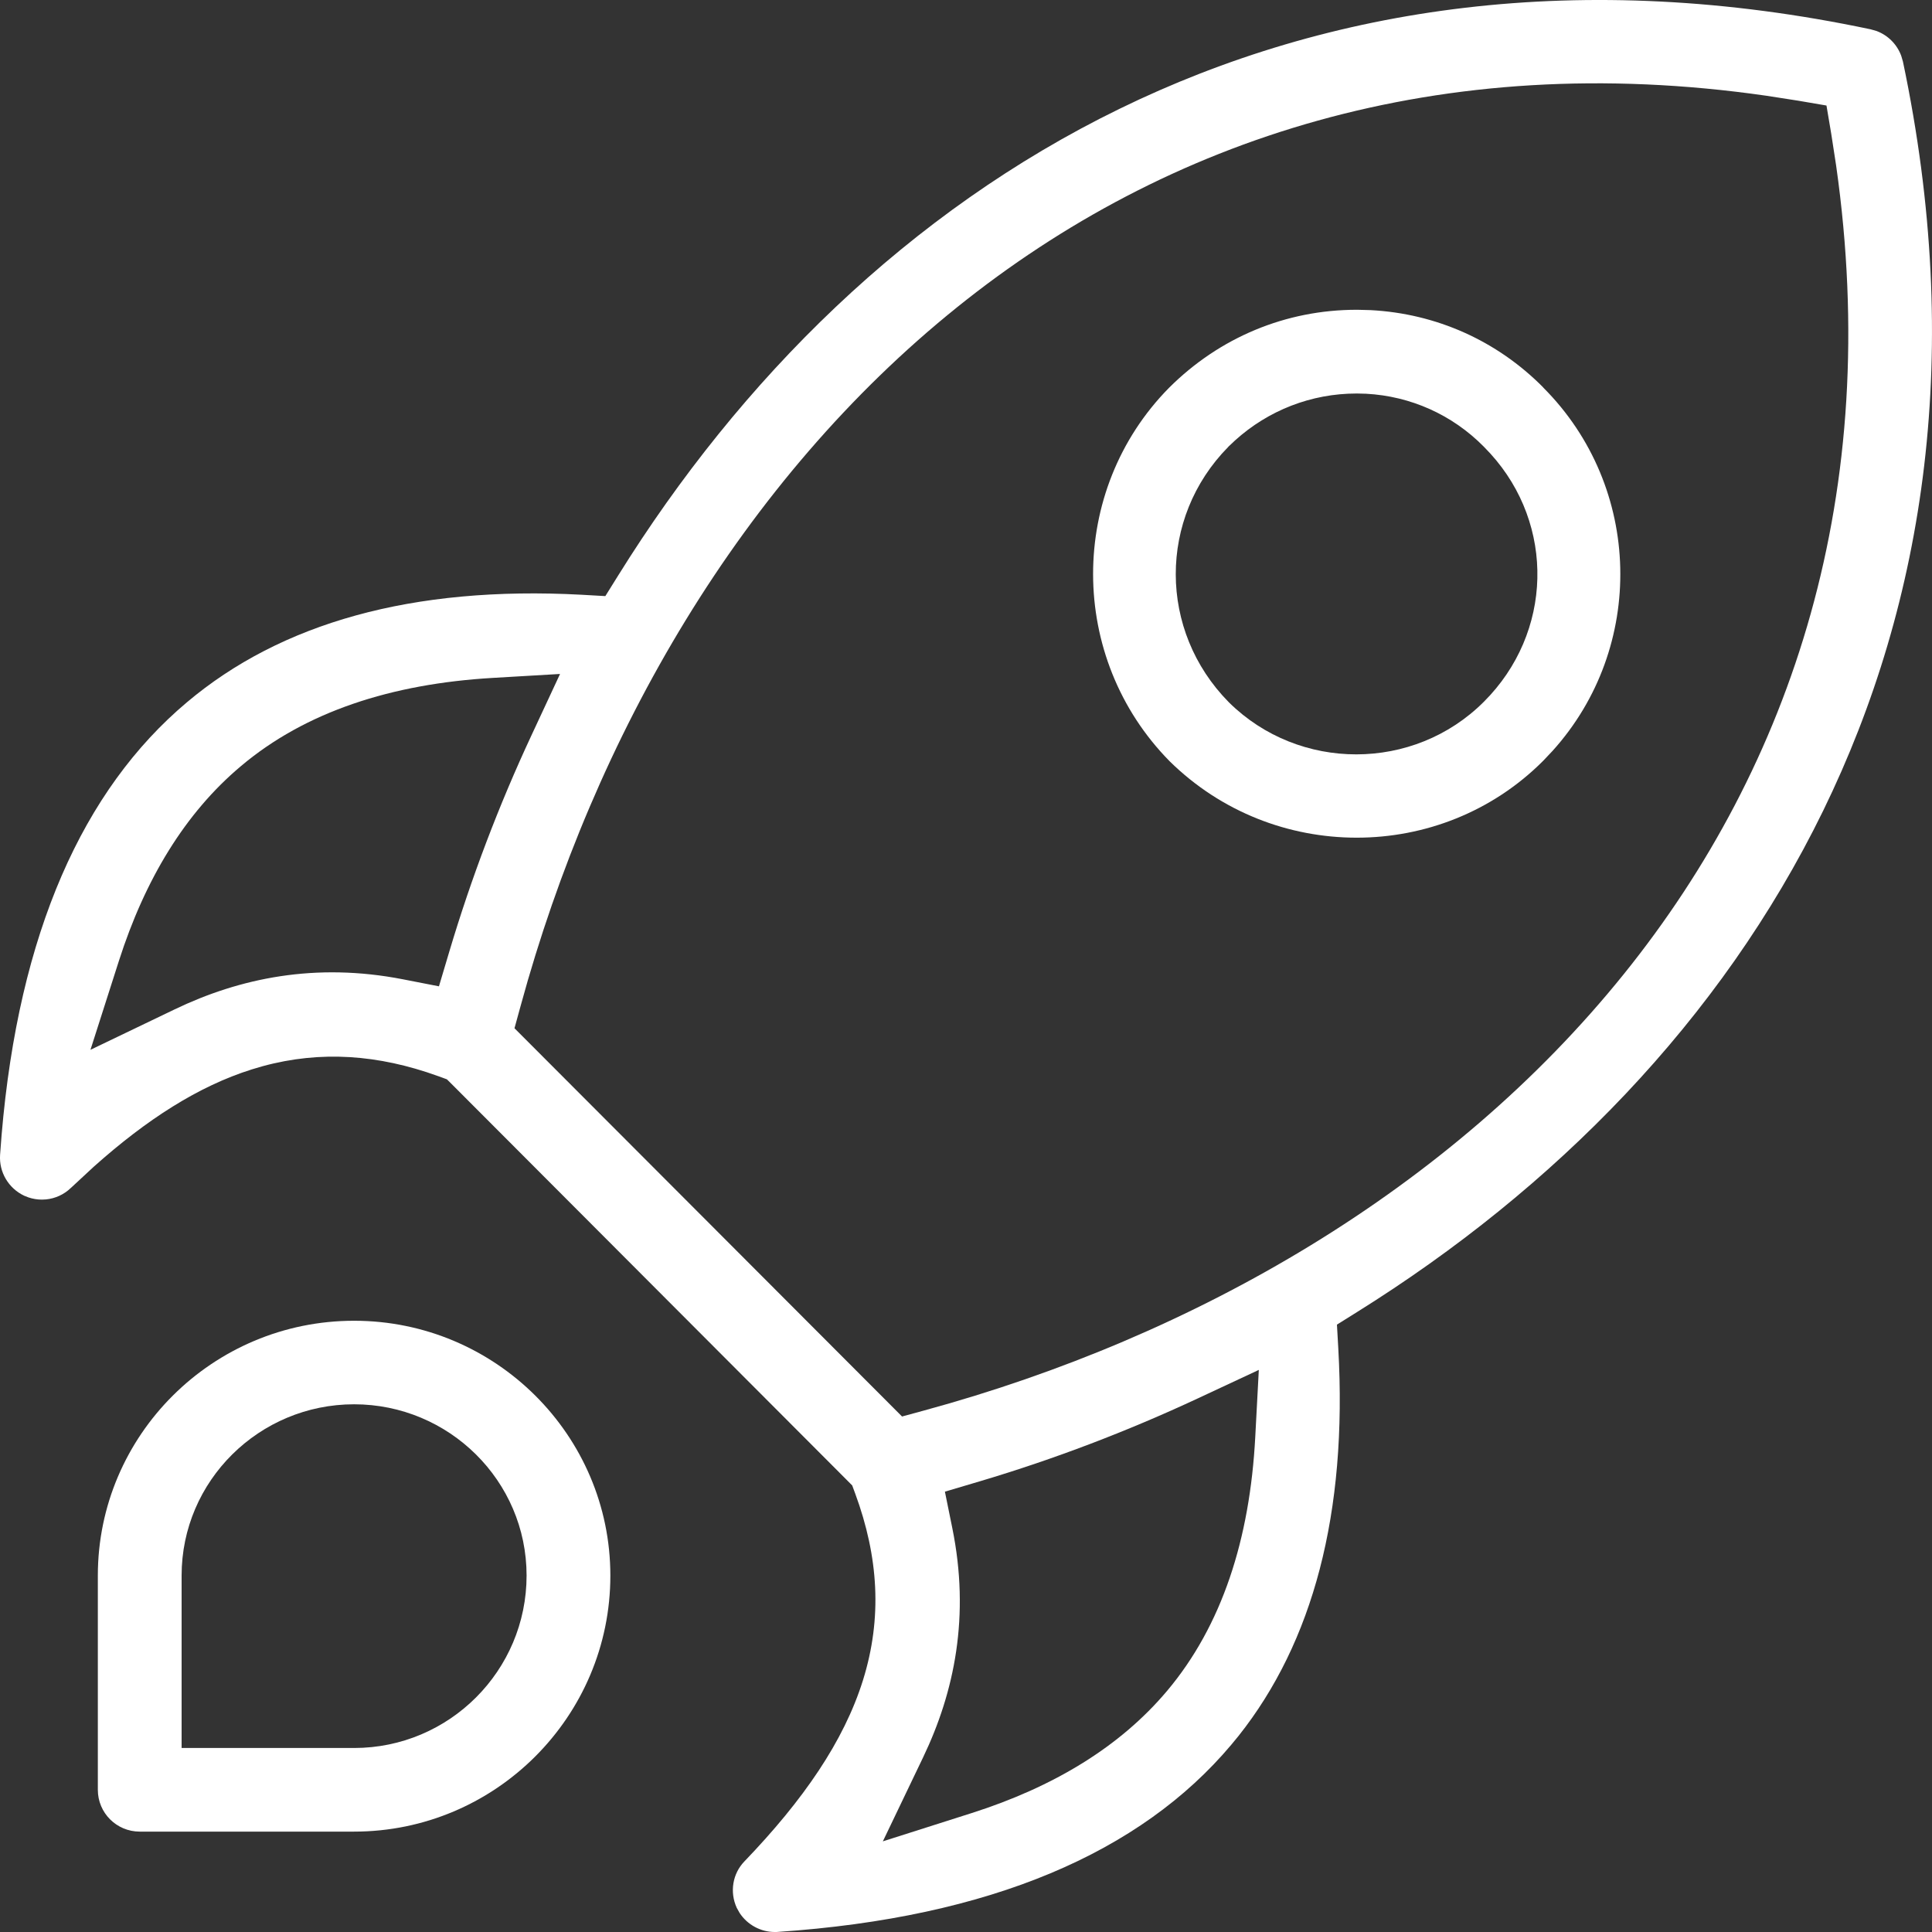 <svg width="50" height="50" viewBox="0 0 50 50" fill="none" xmlns="http://www.w3.org/2000/svg">
<rect x="0" y="0" width="50" height="50" fill="#333333" stroke="none"/>
<g clip-path="url(#clip0_828_18355)">
<path fill-rule="evenodd" clip-rule="evenodd" d="M9.164 34.181C12.826 34.181 15.796 37.148 15.796 40.777C15.796 44.426 12.822 47.402 9.164 47.402H3.615C3.015 47.401 2.532 46.917 2.532 46.32L2.532 40.776C2.532 37.143 5.502 34.181 9.164 34.181ZM13.628 40.775C13.628 38.322 11.617 36.343 9.164 36.343C6.71 36.343 4.7 38.322 4.7 40.775V45.238H9.164C11.626 45.238 13.628 43.237 13.628 40.775Z" fill="white"/>
<path fill-rule="evenodd" clip-rule="evenodd" d="M39.939 10.03C42.516 12.609 42.597 16.76 40.177 19.436L39.936 19.691C38.614 21.015 36.868 21.679 35.111 21.679C33.359 21.679 31.612 21.021 30.272 19.703C27.629 17.022 27.634 12.694 30.253 10.038C31.565 8.728 33.282 8.017 35.111 8.017H35.133L35.472 8.026C37.168 8.115 38.74 8.816 39.937 10.025L39.939 10.03ZM38.397 11.556C37.582 10.732 36.507 10.252 35.355 10.19L35.125 10.184H35.106C33.935 10.185 32.825 10.618 31.961 11.4L31.791 11.56L31.786 11.567C29.971 13.408 29.977 16.323 31.799 18.171L31.808 18.18C33.621 19.97 36.585 19.977 38.401 18.163C40.191 16.378 40.249 13.585 38.572 11.74L38.404 11.563C38.402 11.561 38.4 11.559 38.397 11.556Z" fill="white"/>
<path fill-rule="evenodd" clip-rule="evenodd" d="M48.564 0.802C48.86 0.912 49.094 1.147 49.203 1.442L49.248 1.594C52.389 16.511 45.306 27.598 35.123 33.954L34.6 34.281L34.635 34.897C34.876 39.167 33.976 42.505 32.053 44.926L31.862 45.158C29.522 47.937 25.645 49.627 20.124 49.998L20.099 50H20.05C19.686 50 19.343 49.813 19.143 49.51L19.067 49.375C18.879 48.964 18.96 48.488 19.266 48.172L19.269 48.169C20.792 46.583 21.839 45.064 22.333 43.486C22.837 41.874 22.736 40.293 22.134 38.657L22.055 38.443L21.894 38.281L11.73 28.096L11.566 27.933L11.348 27.853L11.04 27.747C9.511 27.251 8.026 27.2 6.516 27.676C5.135 28.111 3.8 28.968 2.426 30.195L1.835 30.743L1.832 30.745C1.655 30.916 1.427 31.018 1.188 31.041L1.084 31.046C0.965 31.046 0.848 31.026 0.737 30.989L0.628 30.946C0.219 30.753 -0.027 30.335 0.002 29.89L0.041 29.378C0.484 24.14 2.149 20.438 4.835 18.177C7.263 16.129 10.661 15.156 15.051 15.392L15.666 15.427L15.992 14.904C22.339 4.697 33.442 -2.401 48.409 0.758L48.564 0.802ZM12.752 17.544C10.135 17.697 7.905 18.417 6.233 19.829C4.791 21.041 3.754 22.754 3.078 24.865L2.341 27.169L4.521 26.122C6.203 25.314 8.164 24.902 10.432 25.345L11.36 25.526L11.63 24.62C12.197 22.719 12.909 20.842 13.757 19.024L14.494 17.442L12.752 17.544ZM31.005 36.188C29.172 37.043 27.282 37.763 25.368 38.333L24.454 38.604L24.644 39.539C25.11 41.823 24.701 43.788 23.89 45.48L22.848 47.654L25.144 46.923C27.267 46.247 28.986 45.206 30.203 43.761C31.625 42.072 32.347 39.831 32.486 37.187L32.578 35.453L31.005 36.188ZM46.538 2.606L45.715 2.478C37.257 1.261 30.201 3.586 24.774 7.948C19.197 12.431 15.387 19.026 13.475 26.028L13.315 26.611L23.345 36.659L23.928 36.5C30.936 34.59 37.535 30.783 42.024 25.21C46.391 19.789 48.722 12.738 47.519 4.285L47.392 3.461L47.269 2.731L46.538 2.606Z" fill="white"/>
</g>
<defs>
<clipPath id="clip0_828_18355">
<rect width="50" height="50" fill="white"/>
</clipPath>
</defs>
</svg>
